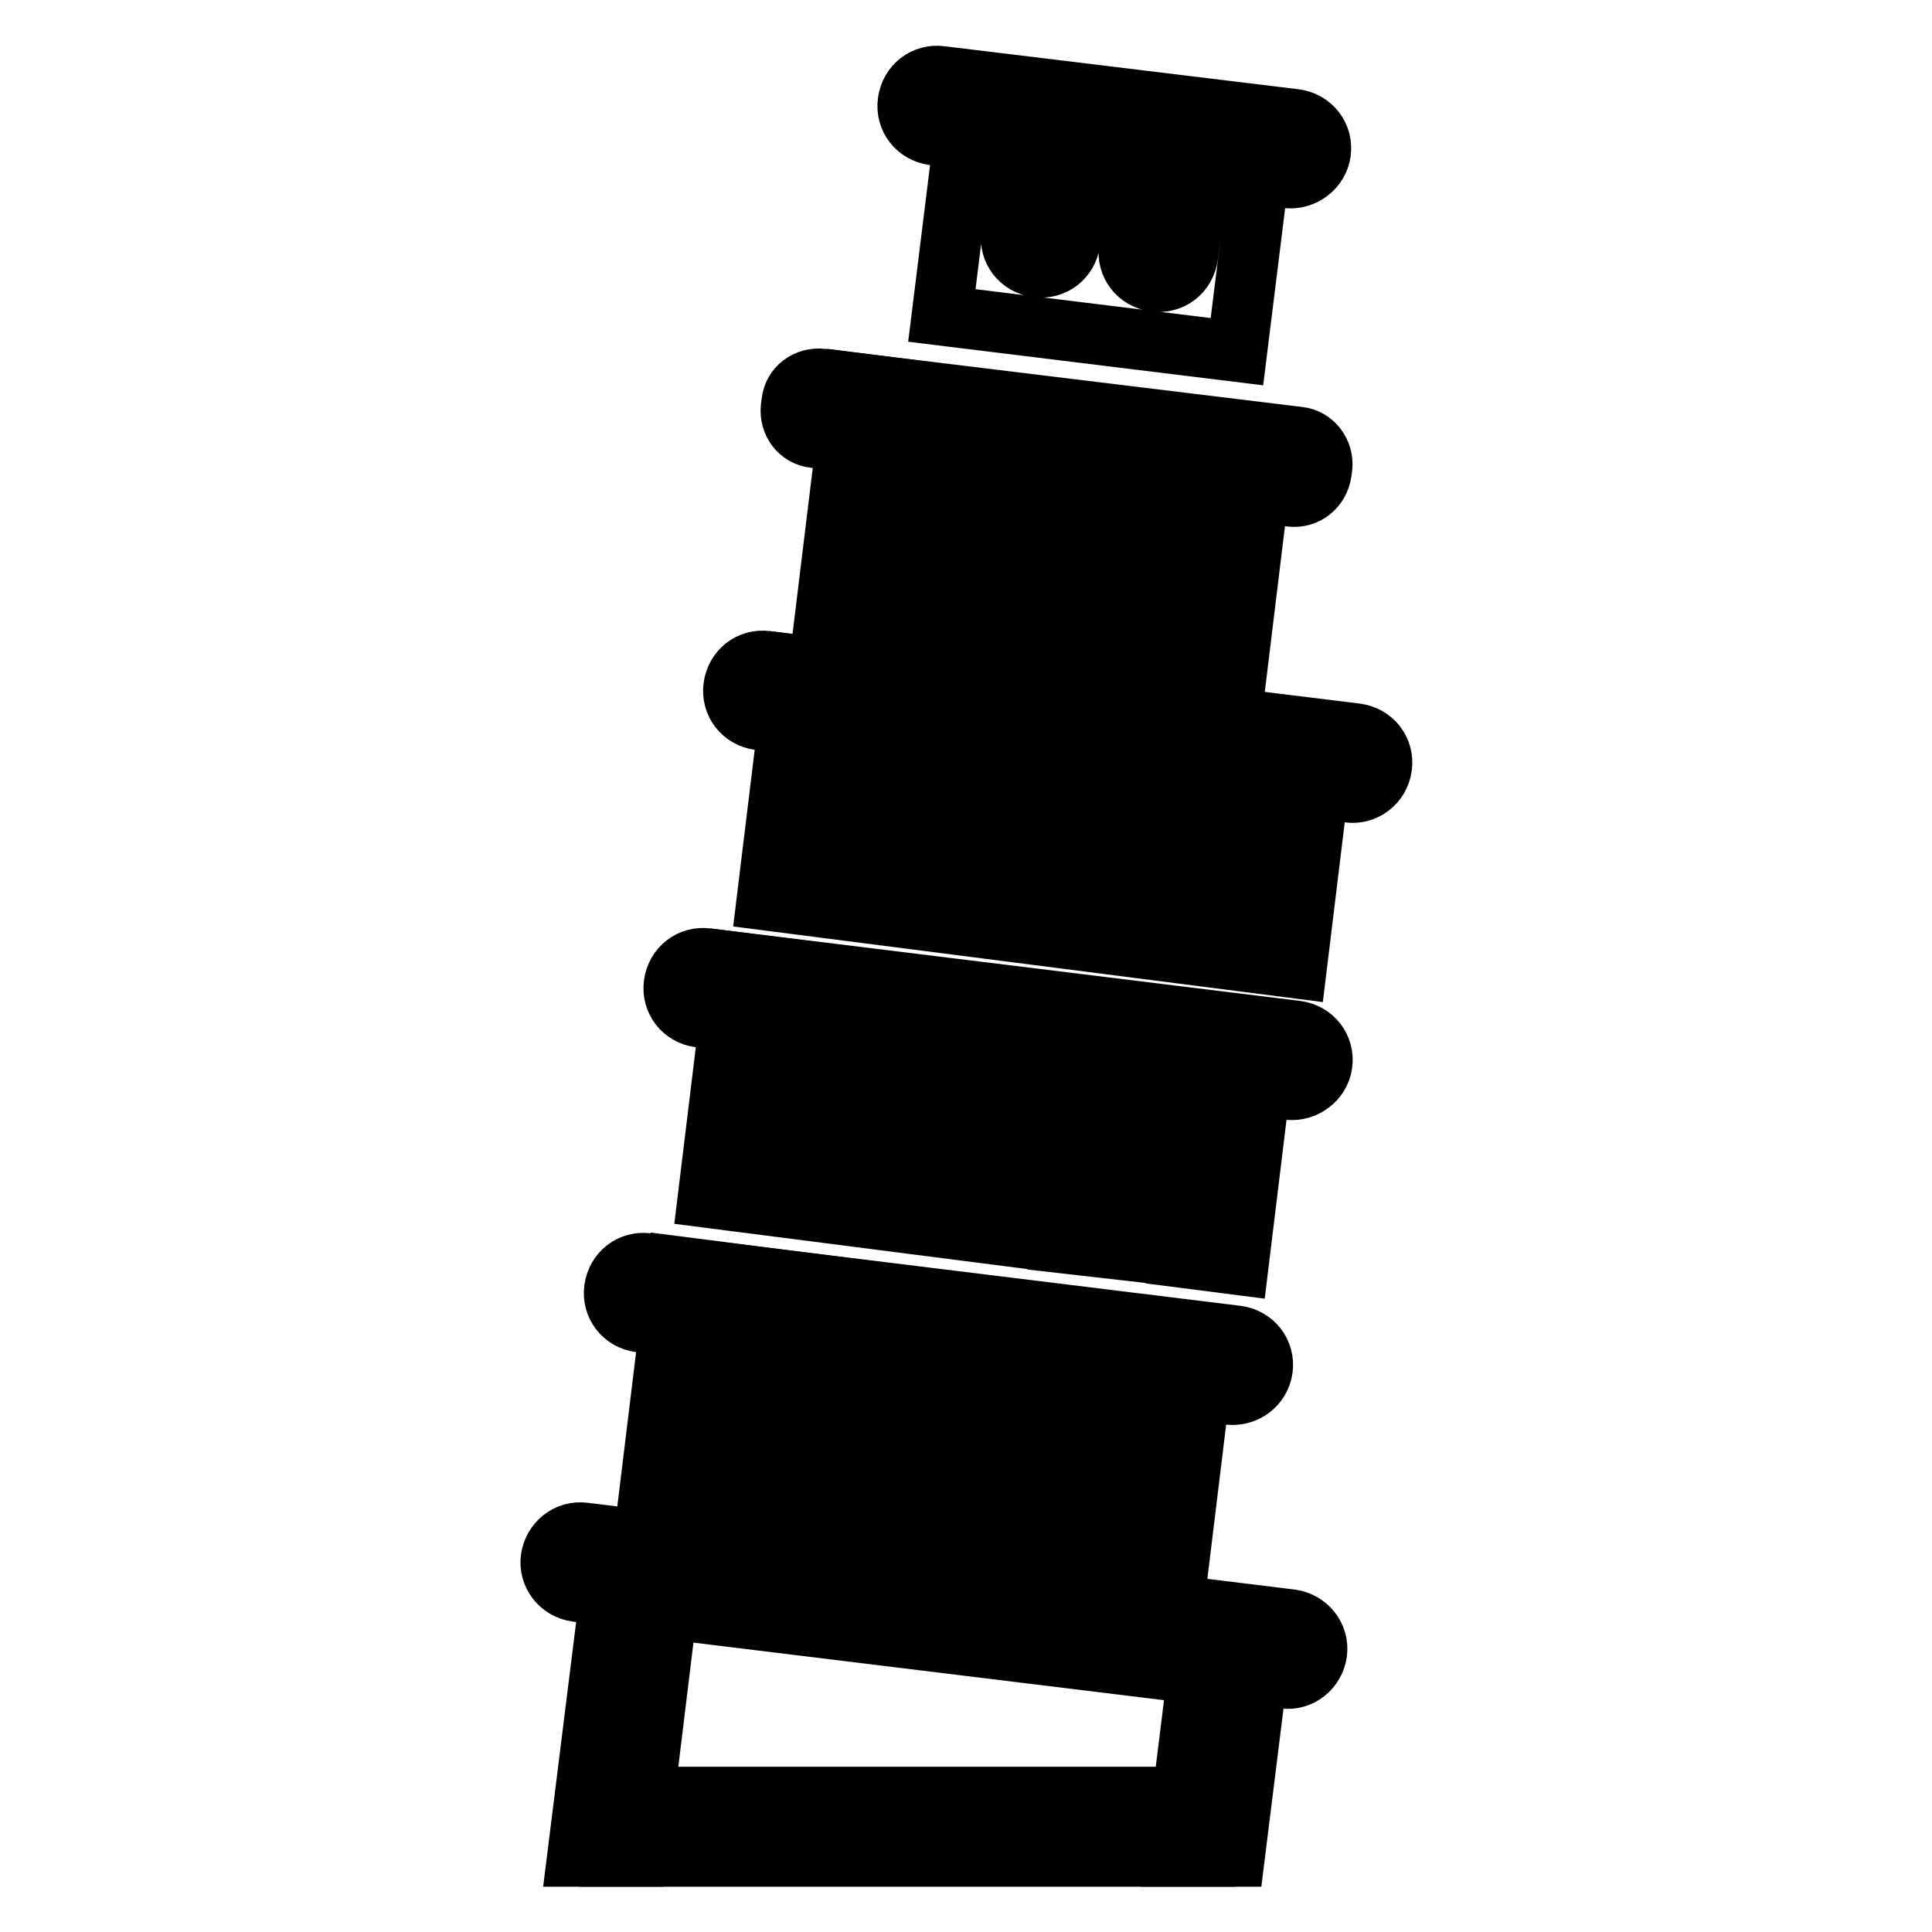<?xml version="1.0" encoding="utf-8"?>
<!-- Svg Vector Icons : http://www.onlinewebfonts.com/icon -->
<!DOCTYPE svg PUBLIC "-//W3C//DTD SVG 1.1//EN" "http://www.w3.org/Graphics/SVG/1.1/DTD/svg11.dtd">
<svg version="1.1" xmlns="http://www.w3.org/2000/svg" xmlns:xlink="http://www.w3.org/1999/xlink" x="0px" y="0px" viewBox="0 0 256 256" enable-background="new 0 0 256 256" xml:space="preserve">
<g> <path stroke-width="8" fill-opacity="0" stroke="#000000"  d="M162.9,184.8l-78.1-9.6c-2.2-0.3-3.7-2.2-3.4-4.4c0.3-2.2,2.2-3.7,4.4-3.4l78.1,9.6 c2.2,0.3,3.7,2.2,3.4,4.4C167,183.5,165.1,185,162.9,184.8z"/> <path stroke-width="8" fill-opacity="0" stroke="#000000"  d="M89.7,167.8l-3.8,31.2l7.8,1l2.4-19.5c0.3-2.2,2.2-3.7,4.4-3.4c2.2,0.3,3.7,2.2,3.4,4.4l-2.4,19.5l7.8,1 l2.4-19.5c0.3-2.2,2.2-3.7,4.4-3.4c2.2,0.3,3.7,2.2,3.4,4.4l-2.4,19.5l7.8,1l2.4-19.5c0.3-2.2,2.2-3.7,4.4-3.4s3.7,2.2,3.4,4.4 l-2.4,19.5l7.8,1l2.4-19.5c0.3-2.2,2.2-3.7,4.4-3.4s3.7,2.2,3.4,4.4l-2.4,19.5l7.8,1l3.8-31.2L89.7,167.8z M170.8,144.4l-78.1-9.6 c-2.2-0.3-3.7-2.2-3.4-4.4c0.3-2.2,2.2-3.7,4.4-3.4l78.1,9.6c2.2,0.3,3.7,2.2,3.4,4.4C174.9,143.1,172.9,144.6,170.8,144.4 L170.8,144.4z"/> <path stroke-width="8" fill-opacity="0" stroke="#000000"  d="M97.6,127.5l-3.8,31.2l7.8,1l2.4-19.5c0.3-2.2,2.2-3.7,4.4-3.4c2.2,0.3,3.7,2.2,3.4,4.4l-2.4,19.5l7.8,1 l2.4-19.5c0.3-2.2,2.2-3.7,4.4-3.4c2.2,0.3,3.7,2.2,3.4,4.4l-2.4,19.5l7.8,1l2.4-19.5c0.3-2.2,2.2-3.7,4.4-3.4 c2.2,0.3,3.7,2.2,3.4,4.4l-2.4,19.5l7.9,0.9l2.4-19.5c0.3-2.2,2.2-3.7,4.4-3.4c2.2,0.3,3.7,2.2,3.4,4.4l-2.4,19.5l7.8,1l3.8-31.2 L97.6,127.5L97.6,127.5z M178.7,105l-78.1-9.6c-2.2-0.3-3.7-2.2-3.4-4.4c0.3-2.2,2.2-3.7,4.4-3.4l78.1,9.6c2.2,0.3,3.7,2.2,3.4,4.4 C182.8,103.8,180.8,105.3,178.7,105z"/> <path stroke-width="8" fill-opacity="0" stroke="#000000"  d="M105.4,88.1l-3.8,31.2l7.8,1l2.4-19.5c0.3-2.2,2.2-3.7,4.4-3.4c2.2,0.3,3.7,2.2,3.4,4.4l-2.4,19.5l7.8,1 l2.4-19.5c0.3-2.2,2.2-3.7,4.4-3.4s3.7,2.2,3.4,4.4l-2.4,19.5l7.8,1l2.4-19.5c0.3-2.2,2.2-3.7,4.4-3.4c2.2,0.3,3.7,2.2,3.4,4.4 l-2.4,19.5l7.8,1l2.4-19.5c0.3-2.2,2.2-3.7,4.4-3.4c2.2,0.3,3.7,2.2,3.4,4.4l-2.4,19.5l7.8,1l3.8-31.2L105.4,88.1z M171.1,65.8 L107.9,58c-2-0.2-3.3-2-3.1-4l0.1-0.7c0.2-2,2-3.3,4-3.1l63.2,7.7c1.9,0.2,3.3,2,3.1,4l-0.1,0.7C174.8,64.6,173.1,66,171.1,65.8 L171.1,65.8z"/> <path stroke-width="8" fill-opacity="0" stroke="#000000"  d="M113.1,50.7l-3.8,31.2l7.8,1l2.4-19.5c0.3-2.2,2.2-3.7,4.4-3.4c2.2,0.3,3.7,2.2,3.4,4.4l-2.4,19.5l7.8,1 l2.4-19.5c0.3-2.2,2.2-3.7,4.4-3.4c2.2,0.3,3.7,2.2,3.4,4.4l-2.4,19.5l7.8,1l2.4-19.5c0.3-2.2,2.2-3.7,4.4-3.4 c2.2,0.3,3.7,2.2,3.4,4.4l-2.4,19.5l7.8,1l3.8-31.2L113.1,50.7L113.1,50.7z"/> <path stroke-width="8" fill-opacity="0" stroke="#000000"  d="M155,21.7c2.2,0.3,3.7,2.2,3.4,4.4l-1,7.8c-0.3,2.2-2.2,3.7-4.4,3.4s-3.7-2.2-3.4-4.4l1-7.8 C150.8,22.9,152.8,21.4,155,21.7l-15.6-1.9c2.2,0.3,3.7,2.2,3.4,4.4l-1,7.8c-0.3,2.2-2.2,3.7-4.4,3.4c-2.2-0.3-3.7-2.2-3.4-4.4 l1-7.8c0.3-2.2,2.2-3.7,4.4-3.4l-11.7-1.4l-2.9,23.4l39.1,4.8l2.9-23.4L155,21.7z M170.6,23.6l-46.9-5.7c-2.2-0.3-3.7-2.2-3.4-4.4 c0.3-2.2,2.2-3.7,4.4-3.4l46.9,5.7c2.2,0.3,3.7,2.2,3.4,4.4C174.7,22.3,172.7,23.8,170.6,23.6z"/> <path stroke-width="8" fill-opacity="0" stroke="#000000"  d="M76.4,210.9l93.7,11.5c2.2,0.3,4.1-1.3,4.4-3.4c0.3-2.2-1.3-4.1-3.4-4.4l-93.7-11.5 c-2.2-0.3-4.1,1.3-4.4,3.4C72.7,208.6,74.2,210.6,76.4,210.9z"/> <path stroke-width="8" fill-opacity="0" stroke="#000000"  d="M80.8,238.1h78.9v7.9H80.8V238.1z"/> <path stroke-width="8" fill-opacity="0" stroke="#000000"  d="M88.7,206.7h-7.3L76.5,246h7.9l4-32.8l70.3,8.6l-3,24.2h7.9l3.4-27.3L88.7,206.7z"/></g>
</svg>